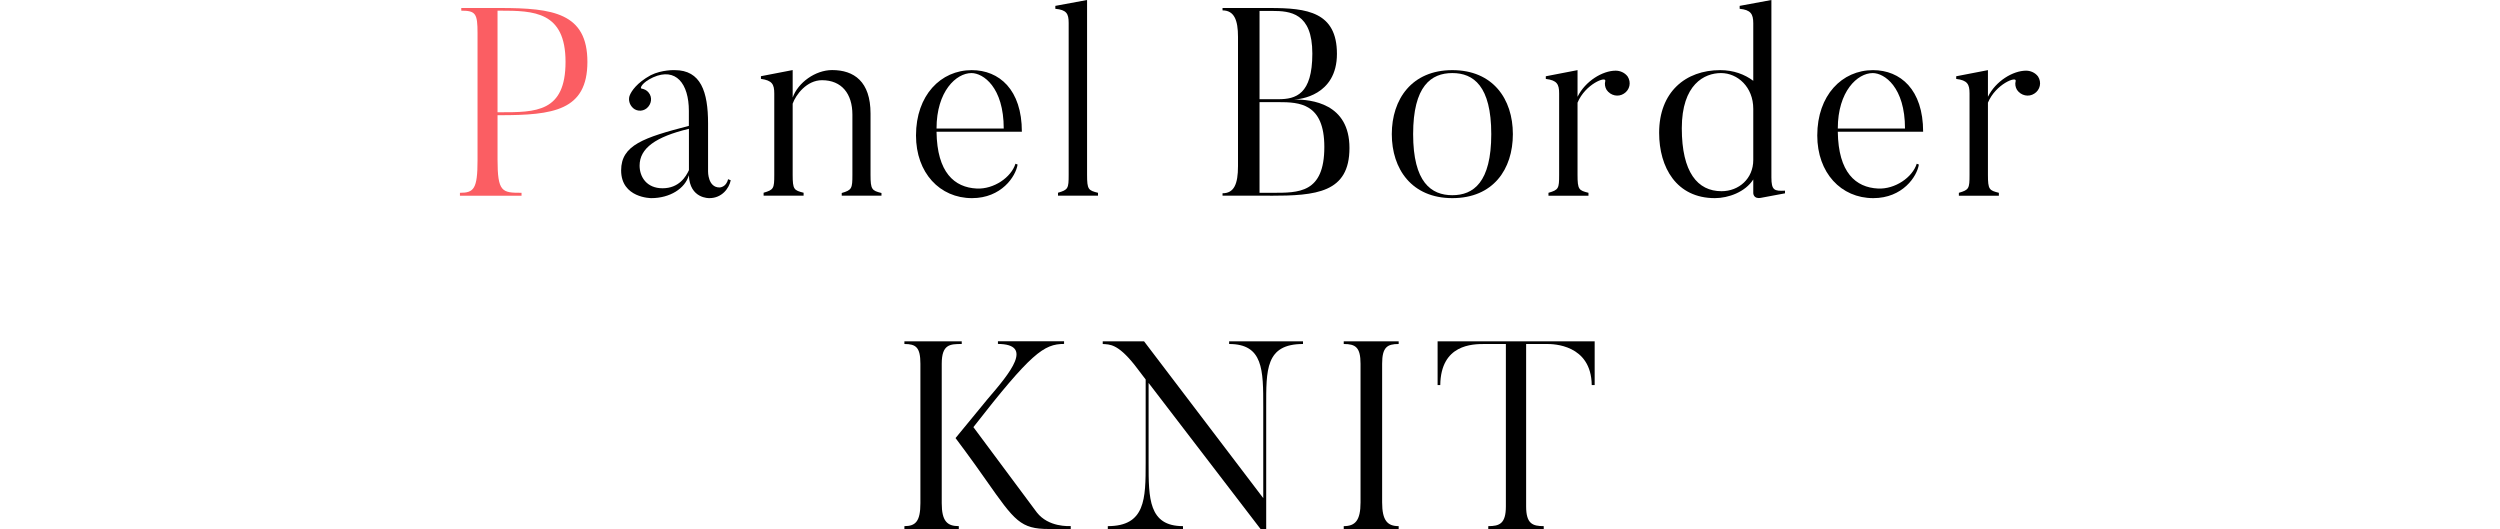 <?xml version="1.0" encoding="UTF-8"?><svg id="_レイヤー_2" xmlns="http://www.w3.org/2000/svg" viewBox="0 0 375 79.35"><defs><style>.cls-1{fill:none;}.cls-1,.cls-2,.cls-3{stroke-width:0px;}.cls-2{fill:#000;}.cls-3{fill:#fb5e63;}</style></defs><g id="design"><path class="cls-3" d="M74.63,23.88c0,4.96.68,5.04,3.6,5.04v.44h-9.24v-.44c2.08,0,2.64-.56,2.64-4.88V4.96c0-2.92-.28-3.36-2.44-3.36v-.4h5.8c7.96,0,13.12.76,13.12,8.08s-5.16,8-13.12,8h-.36v6.6ZM74.99,16.84c5.4,0,9.84,0,9.84-7.56s-4.76-7.68-9.84-7.68h-.36v15.24h.36Z"/><path class="cls-2" d="M109.21,26.88l.4.16c-.24,1.2-1.32,2.68-3.2,2.68,0,0-2.96.12-3.08-3.44-.56,2-2.84,3.44-5.64,3.44,0,0-4.52,0-4.52-4.16,0-3.8,3.4-4.92,10.16-6.68v-2.24c0-4.12-1.96-6.56-5.36-5.04-1.72.8-2,1.64-1.76,1.68.4.08.8.24,1.08.6.6.72.44,1.76-.28,2.36-.68.56-1.72.48-2.28-.28-.4-.52-.48-1.2-.24-1.72.24-.56,1-1.8,3.12-2.96,1.68-.84,3.6-.76,3.6-.76,3.92,0,5,3.24,5,8v7.2s-.04,2.4,1.72,2.4c0,0,1,0,1.28-1.24ZM95.94,24.84c0,1.72,1.08,3.4,3.44,3.4,2.48,0,3.52-1.76,3.96-2.72v-6.2c-5,1.2-7.4,2.92-7.4,5.52Z"/><path class="cls-2" d="M132.22,29.35h-5.96v-.4c1.52-.44,1.6-.68,1.6-2.72v-9.04c0-3.12-1.6-5.16-4.56-5.16-2.28,0-3.92,2.16-4.4,3.52v10.68c0,2.2.2,2.32,1.64,2.68v.44h-6v-.44c1.52-.44,1.6-.64,1.6-2.68v-12.2c0-1.4-.32-1.96-2-2.2v-.4l4.76-.92v4.12c.8-2.24,3.4-4.12,5.92-4.12,3.28,0,5.76,1.72,5.76,6.52v9.2c0,2.2.2,2.36,1.64,2.72v.4Z"/><path class="cls-2" d="M152.64,24.68c-.28,1.8-2.44,5.04-6.84,5.04-4.84,0-8.4-3.8-8.4-9.4,0-6.04,3.72-9.8,8.36-9.8,4.12,0,7.52,2.92,7.52,9.24h-12.8c.08,6.12,2.68,8.36,6.04,8.52,2.56.12,5.16-1.68,5.8-3.72l.32.12ZM150.56,19.28c0-6.2-3.08-8.32-4.84-8.32-2.28,0-5.24,2.72-5.24,8.32h10.08Z"/><path class="cls-2" d="M164.7,29.35h-6v-.44c1.52-.44,1.6-.64,1.6-2.68V3.44c0-1.4-.32-1.96-2-2.12v-.44l4.76-.88v26.24c0,2.2.2,2.32,1.64,2.68v.44Z"/><path class="cls-2" d="M190.5,29.35h-7.12v-.36c1.72,0,2.32-1.36,2.32-4.08V5.52c0-2.48-.56-3.96-2.32-3.96v-.36h7.12c5.56,0,10.04.6,10.04,6.88s-5.64,6.84-6.44,6.84c2.6,0,8.32.56,8.32,7.28s-5,7.16-11.92,7.16ZM188.93,1.64v13.24h2.84c2.6,0,5.08-.72,5.08-6.84s-3.32-6.4-6.04-6.4h-1.88ZM191.77,15.32h-2.84v13.6h1.88c4,0,7.84.08,7.84-6.88,0-6.56-3.76-6.72-6.88-6.72Z"/><path class="cls-2" d="M217.85,29.72c-6.08,0-9.08-4.36-9.08-9.6s3-9.6,9.08-9.6,9.08,4.32,9.08,9.6-2.96,9.6-9.08,9.6ZM217.85,10.96c-3.16,0-5.88,1.92-5.88,9.16s2.72,9.16,5.88,9.16,5.84-1.92,5.84-9.16-2.68-9.16-5.84-9.16Z"/><path class="cls-2" d="M244.15,11.48c.56.88.32,2-.56,2.56-.84.56-2,.32-2.6-.56-.24-.4-.32-.88-.2-1.32.2-.8-3,.44-4.16,3.24v10.84c0,2.2.2,2.32,1.64,2.68v.44h-6v-.44c1.52-.44,1.6-.64,1.6-2.68v-12.24c0-1.36-.32-1.96-2-2.16v-.4l4.76-.92v4c1.16-2.36,3.76-3.92,5.72-3.92.64,0,1.36.28,1.8.88Z"/><path class="cls-2" d="M267.75,29l-3.64.68c-1.12.2-1.12-.72-1.12-.72v-2.04c-1.2,1.88-3.72,2.8-5.76,2.8-5.76,0-8.36-4.6-8.36-9.8,0-6.12,3.96-9.4,9.16-9.4,2,0,3.68.64,4.96,1.6V3.48c0-1.4-.4-2-2.04-2.16v-.44l4.76-.88v26.6c0,1.96.44,2.08,2.04,2v.4ZM262.99,16.32c0-3.28-2.36-5.36-4.84-5.36s-5.88,1.68-5.88,8.28,2.36,9.44,5.96,9.44c2.6,0,4.76-1.88,4.76-4.68v-7.68Z"/><path class="cls-2" d="M287.83,24.68c-.28,1.8-2.44,5.04-6.84,5.04-4.84,0-8.4-3.8-8.4-9.4,0-6.04,3.72-9.8,8.36-9.8,4.12,0,7.52,2.92,7.52,9.24h-12.8c.08,6.12,2.68,8.36,6.04,8.52,2.56.12,5.16-1.68,5.8-3.72l.32.12ZM285.75,19.28c0-6.2-3.08-8.32-4.84-8.32-2.28,0-5.24,2.72-5.24,8.32h10.08Z"/><path class="cls-2" d="M305.71,11.48c.56.88.32,2-.56,2.56-.84.56-2,.32-2.6-.56-.24-.4-.32-.88-.2-1.32.2-.8-3,.44-4.16,3.24v10.84c0,2.2.2,2.32,1.64,2.68v.44h-6v-.44c1.52-.44,1.6-.64,1.6-2.68v-12.24c0-1.36-.32-1.96-2-2.16v-.4l4.76-.92v4c1.16-2.36,3.76-3.92,5.72-3.92.64,0,1.36.28,1.8.88Z"/><path class="cls-2" d="M144.26,51.2v.4c-1.76,0-3,.04-3,2.96v20.92c0,2.72.84,3.44,2.56,3.44v.44h-8.16v-.44c1.68,0,2.4-.72,2.4-3.44v-20.92c0-2.48-.68-2.96-2.4-2.96v-.4h8.6ZM160.61,79.35h-3.28c-4.24,0-5.12-1.2-9.36-7.24-2.28-3.28-4.64-6.4-4.64-6.4l4.8-5.84c3.44-4,6.96-8.24,1.56-8.28v-.4h9.92v.4c-3.04,0-4.96,1.4-13.6,12.48,2.36,3.16,9.52,12.8,9.52,12.8,1.76,2.24,4.8,2.04,5.08,2.04v.44Z"/><path class="cls-2" d="M195.45,51.2v.4c-5.64,0-5.52,3.88-5.52,9.44v18.32h-.84l-16.8-21.92v12c0,5.32,0,9.48,5.16,9.48v.44h-11.28v-.44c5.64,0,5.68-4.08,5.68-9.48v-12.52l-1.68-2.2c-2.56-3.2-3.72-3.04-4.76-3.12v-.4h6.2l17.88,23.52v-13.68c0-5.56,0-9.44-5.12-9.44v-.4h11.08Z"/><path class="cls-2" d="M209.8,51.2v.4c-1.72,0-2.48.48-2.48,2.96v20.8c0,2.72.8,3.56,2.48,3.56v.44h-8.24v-.44c1.72,0,2.52-.84,2.52-3.56v-20.8c0-2.48-.76-2.96-2.52-2.96v-.4h8.24Z"/><path class="cls-2" d="M239.2,51.2v6.56h-.44c-.08-6.12-5.84-6.16-6.68-6.16h-3.16v24.36c0,2.6.96,2.96,2.64,2.96v.44h-8.32v-.44c1.68,0,2.64-.36,2.64-2.96v-24.36h-3.16c-1.84,0-6.6.04-6.68,6.16h-.4v-6.56h23.56Z"/><rect class="cls-1" y="78.35" width="375" height="1"/></g></svg>